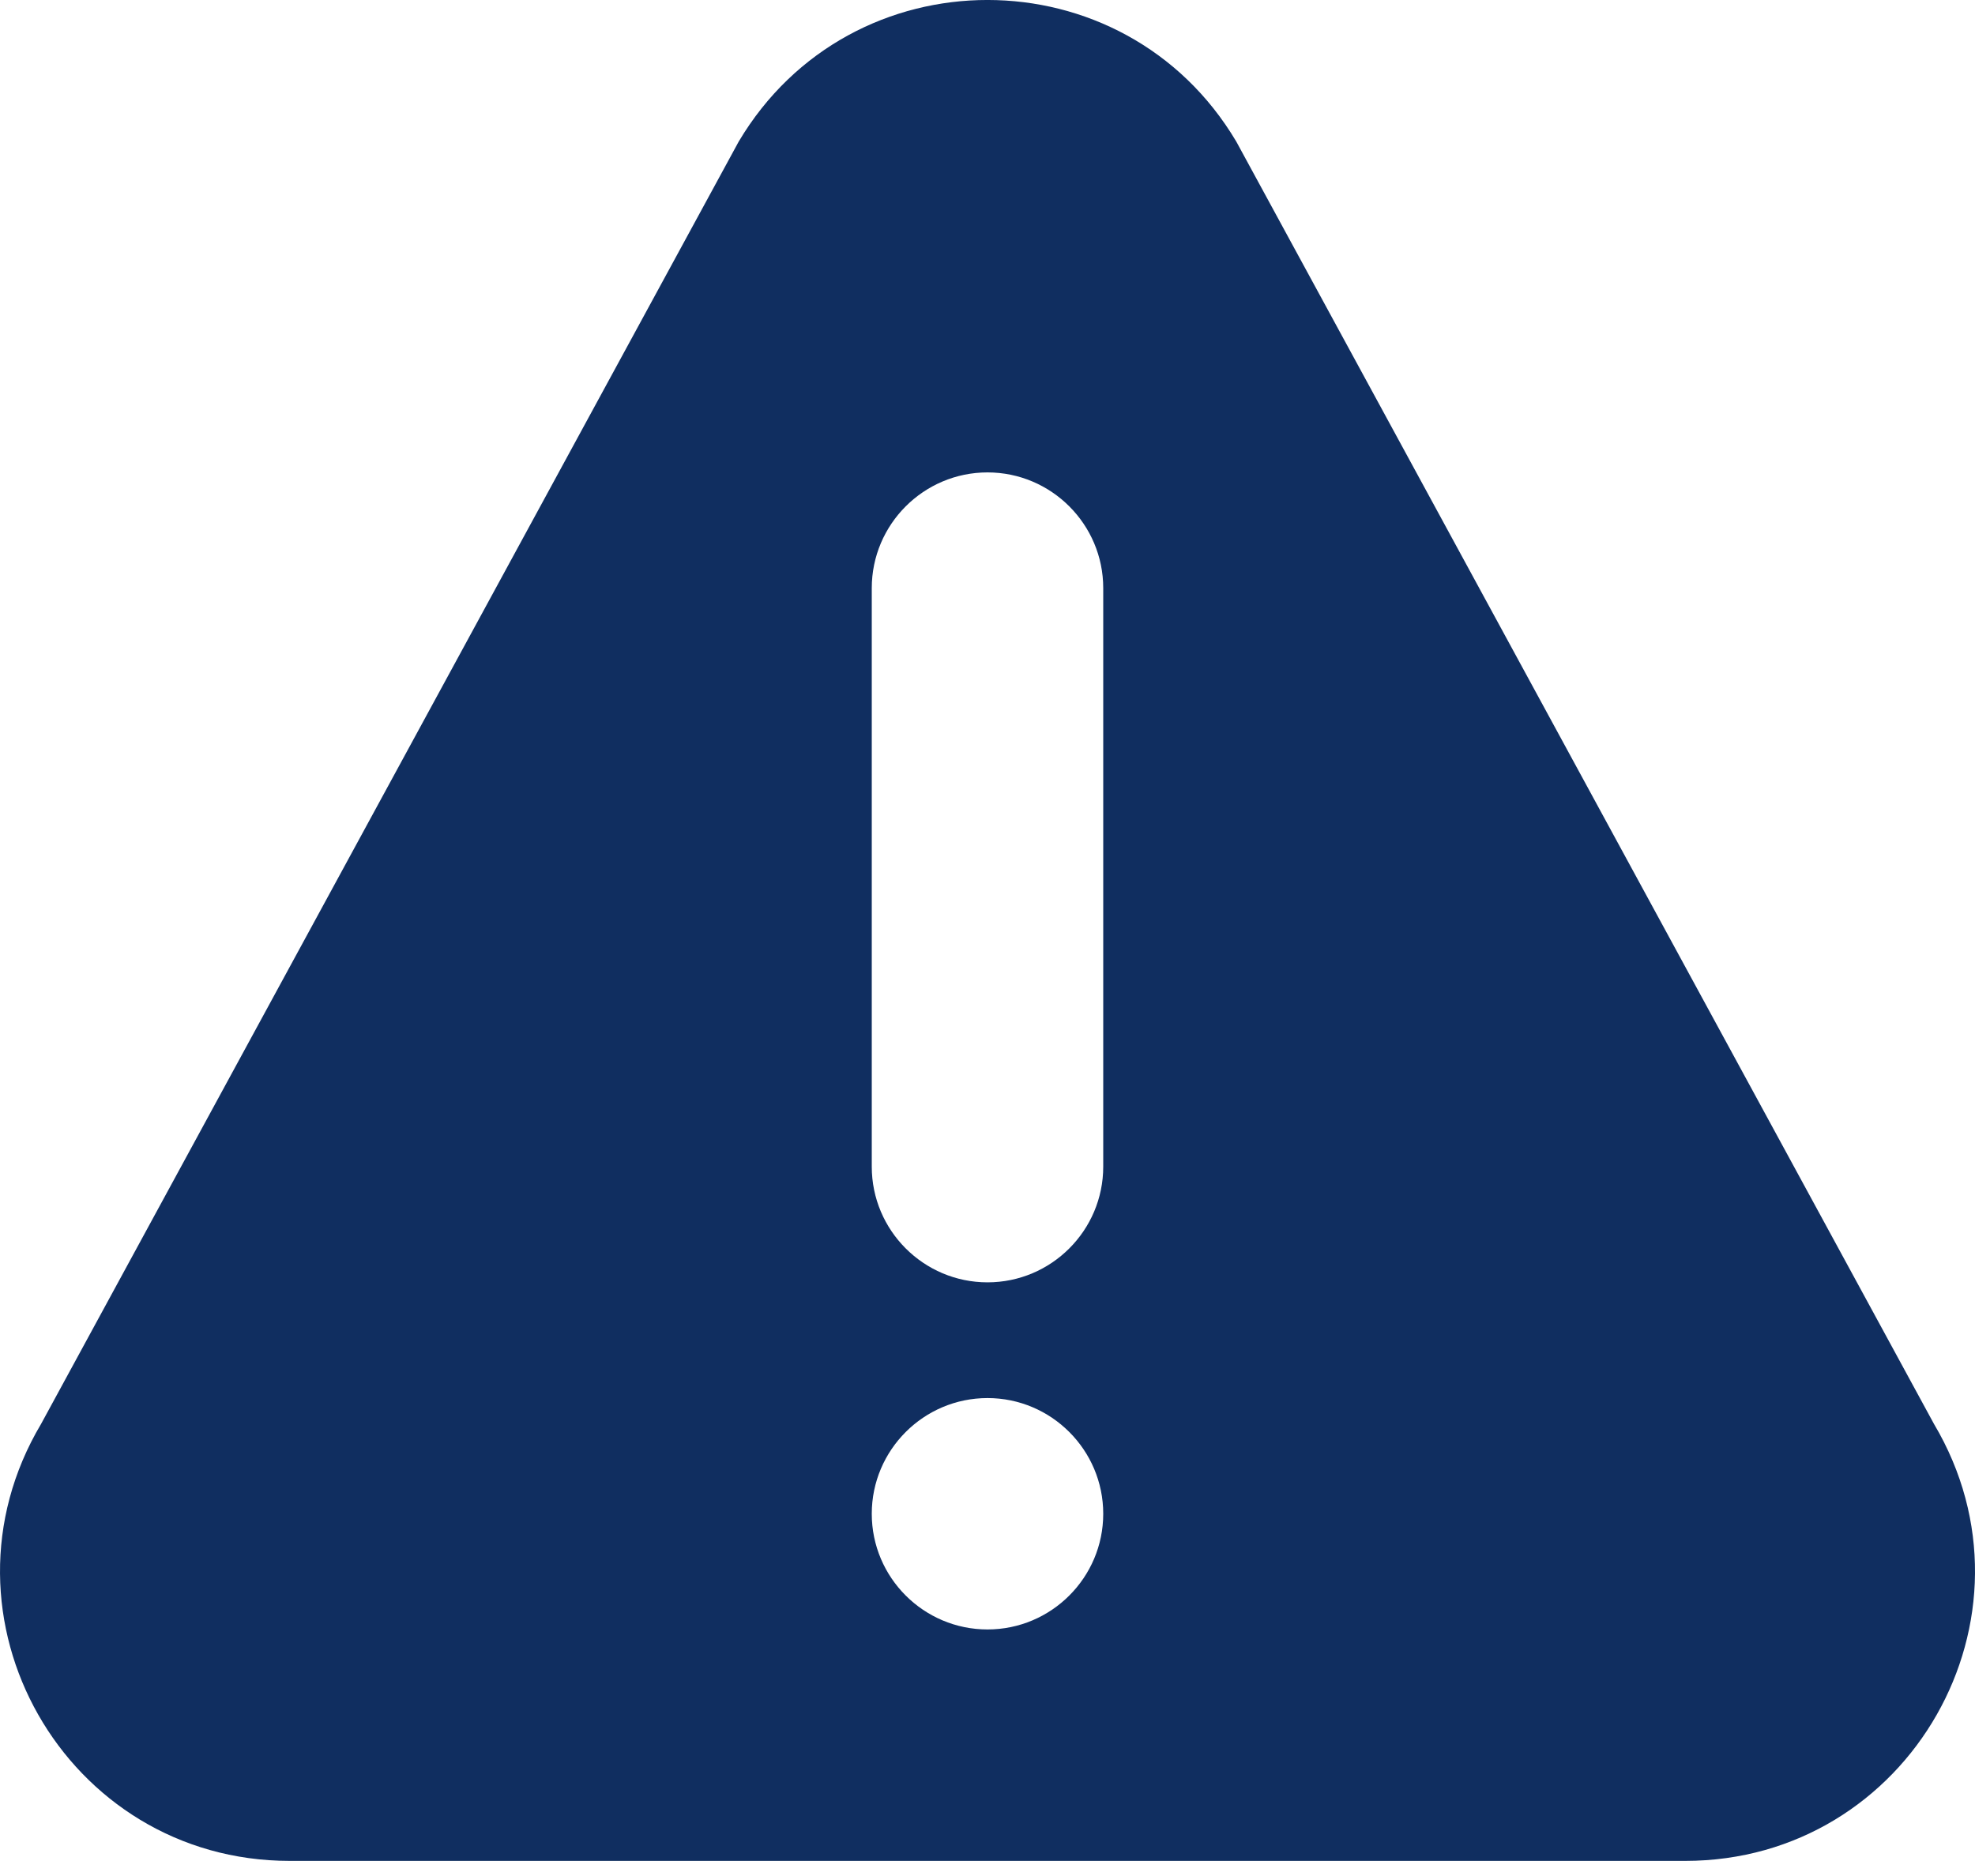 <svg width="40" height="38" viewBox="0 0 40 38" fill="none" xmlns="http://www.w3.org/2000/svg">
<path d="M39.169 28.843L25.039 2.868C22.769 -0.954 17.235 -0.959 14.961 2.868L0.832 28.843C-1.489 32.748 1.321 37.694 5.869 37.694H34.13C38.675 37.694 41.49 32.752 39.169 28.843ZM20 33.006C18.708 33.006 17.656 31.955 17.656 30.663C17.656 29.371 18.708 28.319 20 28.319C21.292 28.319 22.344 29.371 22.344 30.663C22.344 31.955 21.292 33.006 20 33.006ZM22.344 23.631C22.344 24.924 21.292 25.975 20 25.975C18.708 25.975 17.656 24.924 17.656 23.631V11.913C17.656 10.621 18.708 9.569 20 9.569C21.292 9.569 22.344 10.621 22.344 11.913V23.631Z" fill="#102E60"/>
</svg>
